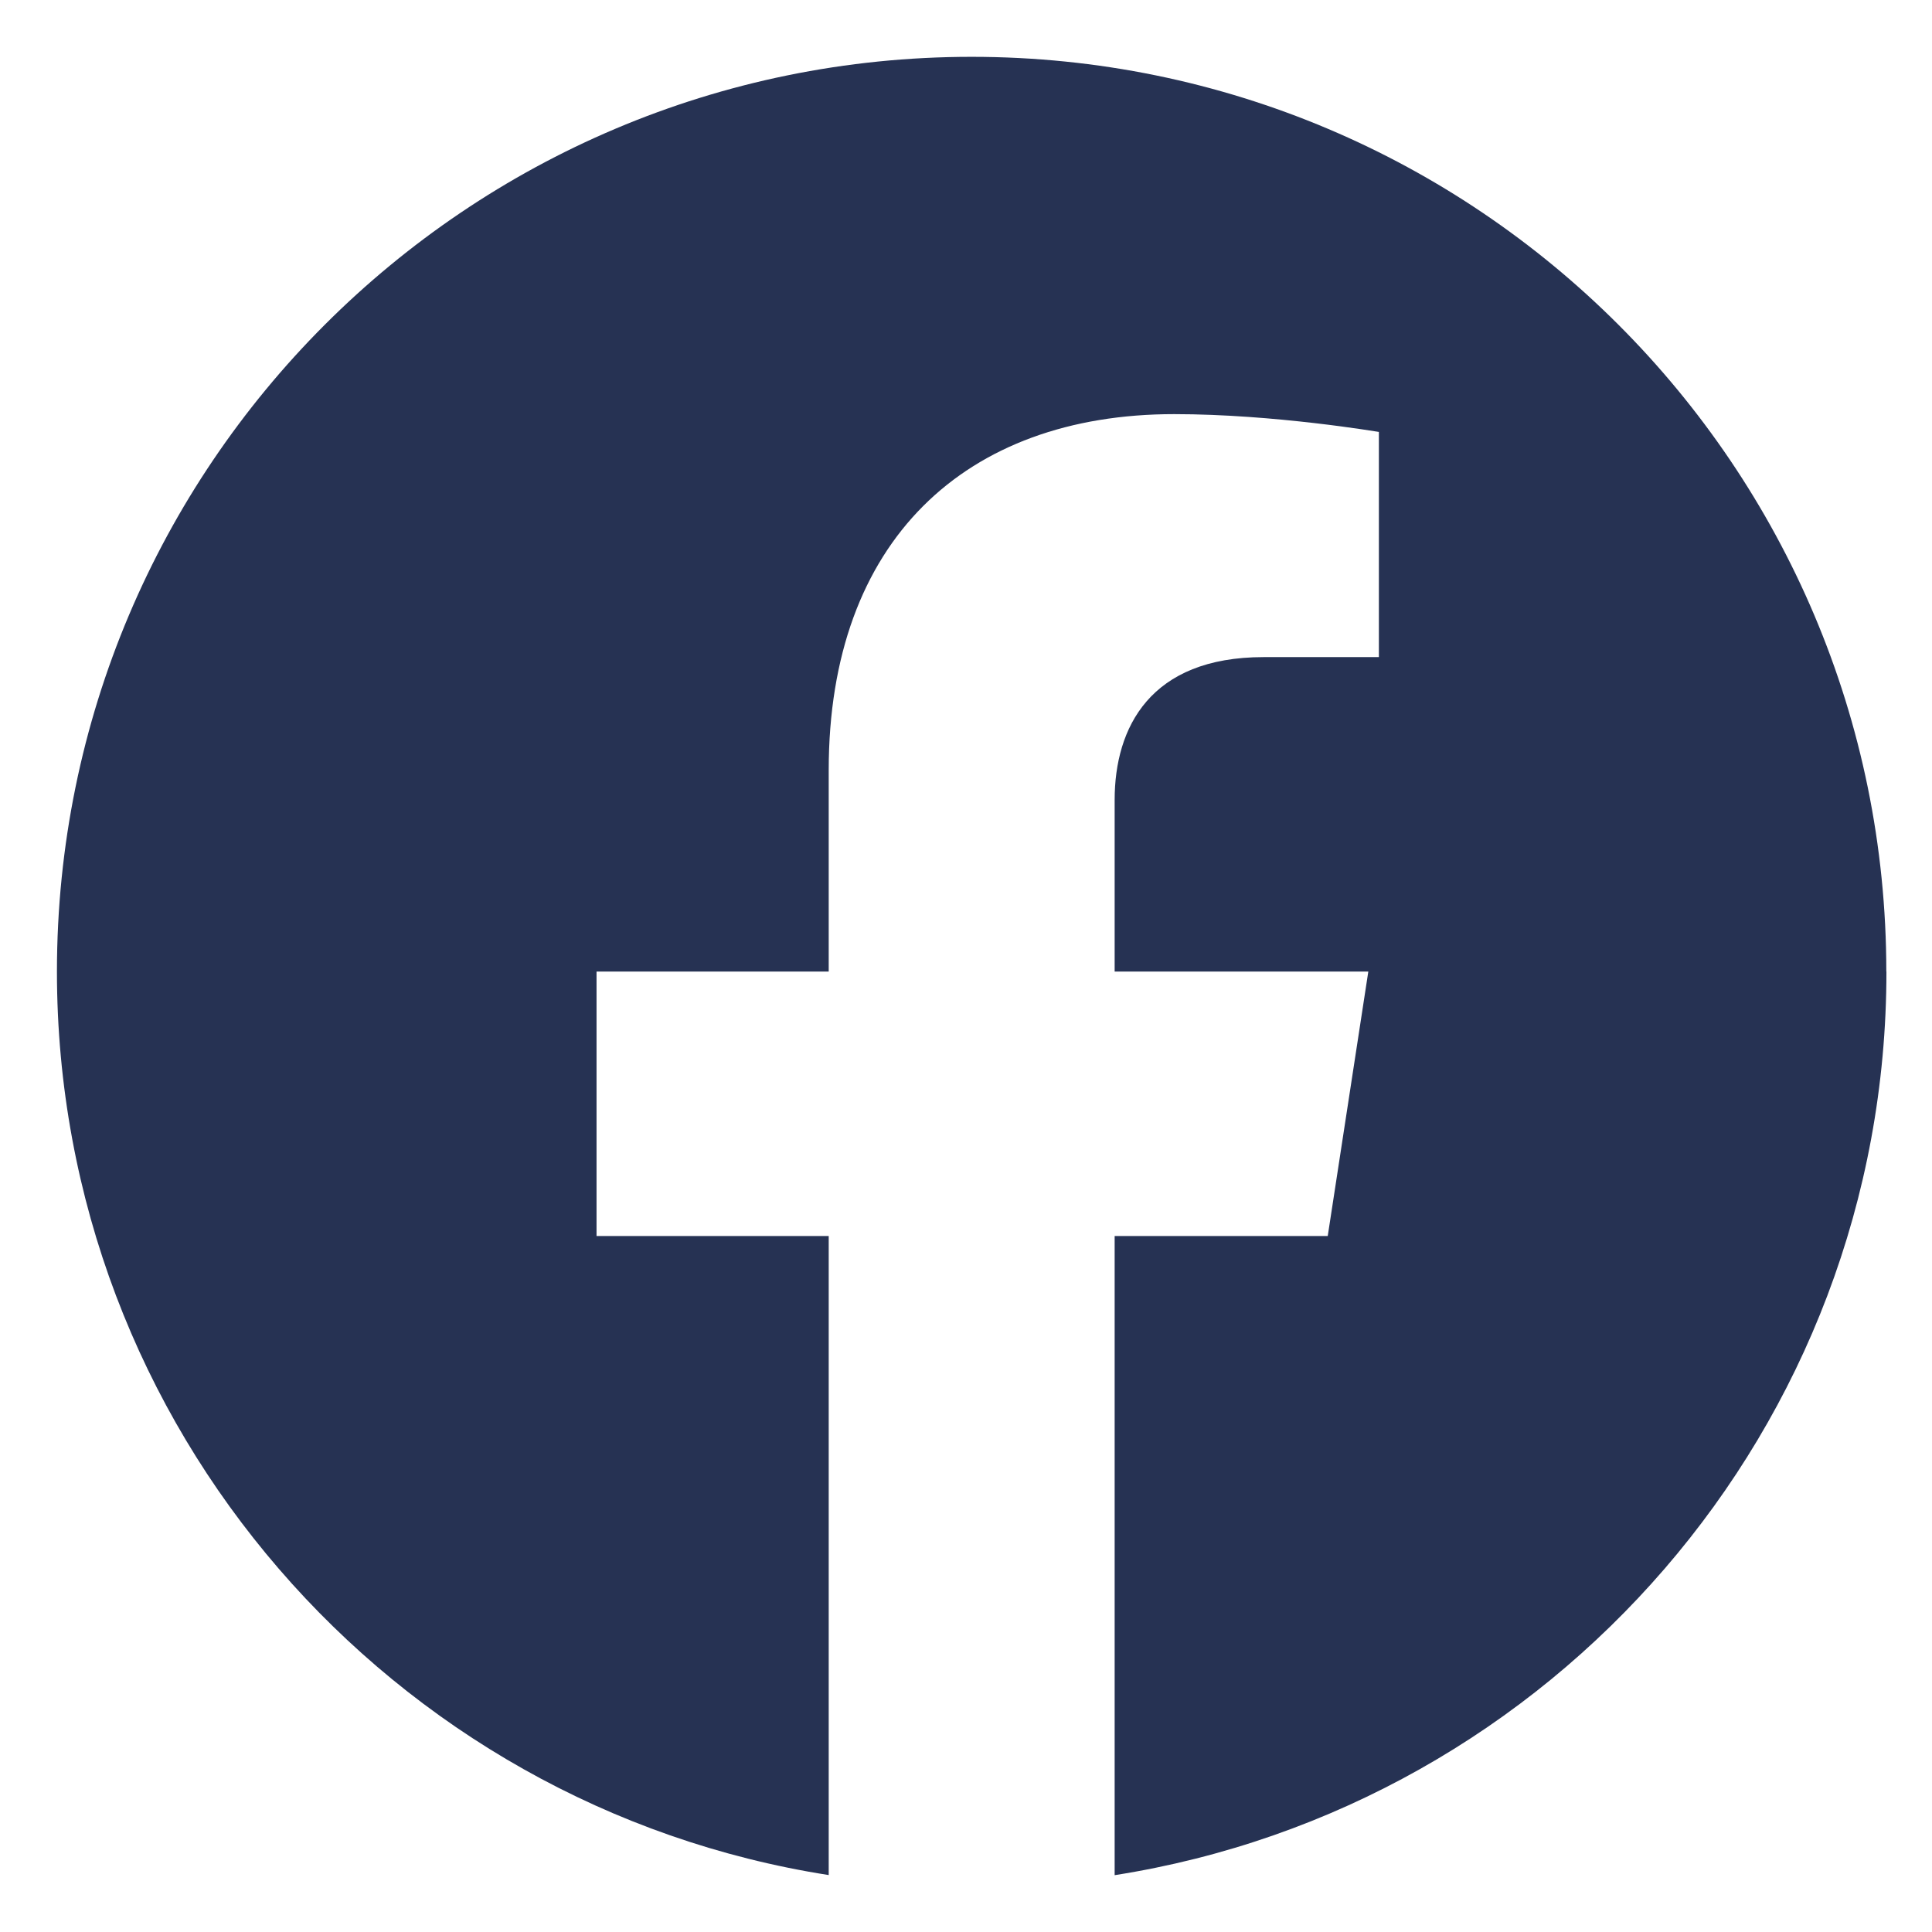 <svg width="17" height="17" viewBox="0 0 17 17" fill="none" xmlns="http://www.w3.org/2000/svg">
<path d="M16.598 8.549C16.598 4.103 12.995 0.5 8.549 0.5C4.104 0.5 0.501 4.103 0.501 8.549C0.501 12.566 3.444 15.896 7.292 16.499V10.876H5.249V8.549H7.292V6.776C7.292 4.758 8.494 3.644 10.332 3.644C11.213 3.644 12.133 3.801 12.133 3.801V5.782H11.119C10.12 5.782 9.808 6.402 9.808 7.039V8.549H12.04L11.683 10.876H9.808V16.5C13.655 15.896 16.599 12.567 16.599 8.549H16.598Z" fill="#263253"/>
</svg>

